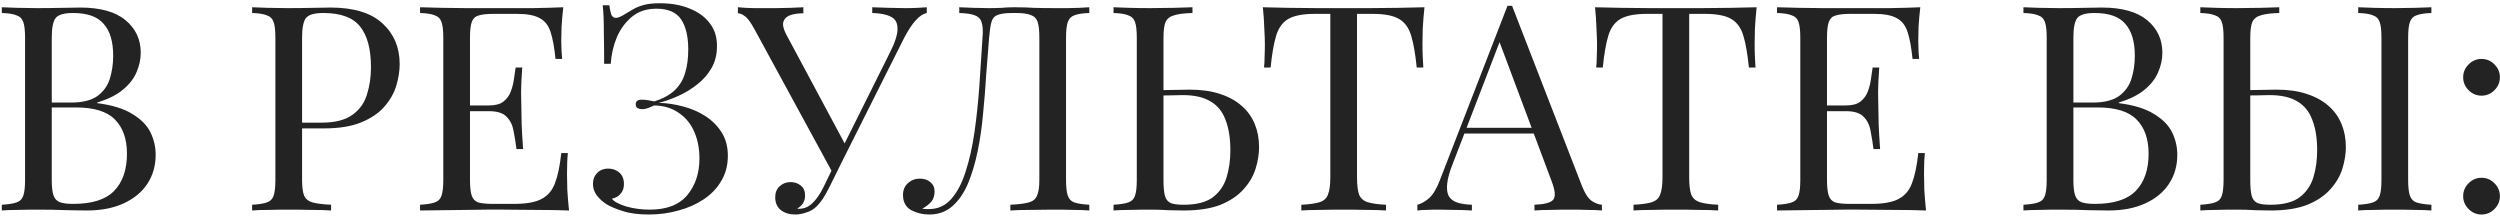 <?xml version="1.0" encoding="UTF-8"?> <svg xmlns="http://www.w3.org/2000/svg" width="644" height="56" viewBox="0 0 644 56" fill="none"> <path d="M0.466 1.871C1.502 1.921 2.857 1.97 4.533 2.019C6.209 2.068 7.861 2.093 9.487 2.093C11.804 2.093 14.023 2.068 16.142 2.019C18.262 1.97 19.765 1.945 20.653 1.945C25.829 1.945 29.723 3.03 32.336 5.199C34.948 7.368 36.255 10.153 36.255 13.554C36.255 15.28 35.885 16.98 35.145 18.656C34.455 20.283 33.272 21.786 31.596 23.167C29.969 24.498 27.776 25.582 25.015 26.42V26.568C28.91 27.061 31.941 27.997 34.11 29.378C36.328 30.709 37.881 32.286 38.769 34.11C39.656 35.934 40.099 37.856 40.099 39.878C40.099 42.687 39.385 45.177 37.955 47.346C36.575 49.465 34.554 51.142 31.892 52.374C29.23 53.606 26.05 54.222 22.353 54.222C21.269 54.222 19.642 54.198 17.473 54.148C15.304 54.05 12.692 54.001 9.635 54.001C7.91 54.001 6.209 54.025 4.533 54.075C2.857 54.075 1.502 54.124 0.466 54.222V52.744C2.142 52.645 3.399 52.448 4.237 52.152C5.125 51.856 5.716 51.265 6.012 50.377C6.308 49.49 6.456 48.159 6.456 46.385V9.709C6.456 7.885 6.308 6.554 6.012 5.716C5.716 4.829 5.125 4.237 4.237 3.942C3.399 3.597 2.142 3.399 0.466 3.35V1.871ZM18.804 3.35C16.537 3.35 15.058 3.769 14.368 4.607C13.678 5.445 13.332 7.146 13.332 9.709V46.385C13.332 48.11 13.48 49.416 13.776 50.303C14.072 51.191 14.614 51.782 15.403 52.078C16.192 52.374 17.35 52.522 18.878 52.522C23.709 52.522 27.209 51.413 29.378 49.194C31.596 46.927 32.705 43.723 32.705 39.582C32.705 35.786 31.67 32.853 29.6 30.783C27.579 28.712 24.227 27.677 19.544 27.677H11.928C11.928 27.677 11.928 27.48 11.928 27.086C11.928 26.642 11.928 26.42 11.928 26.42H18.287C21.195 26.42 23.438 25.878 25.015 24.793C26.593 23.66 27.677 22.181 28.269 20.357C28.86 18.484 29.156 16.487 29.156 14.367C29.156 10.72 28.343 7.984 26.716 6.16C25.139 4.287 22.501 3.35 18.804 3.35ZM64.949 1.871C65.984 1.921 67.34 1.97 69.016 2.019C70.692 2.068 72.344 2.093 73.97 2.093C76.287 2.093 78.505 2.068 80.625 2.019C82.745 1.97 84.248 1.945 85.136 1.945C91.1 1.945 95.561 3.301 98.519 6.012C101.477 8.723 102.956 12.223 102.956 16.512C102.956 18.287 102.66 20.16 102.068 22.131C101.477 24.054 100.442 25.853 98.963 27.529C97.533 29.156 95.561 30.487 93.047 31.522C90.533 32.557 87.354 33.075 83.509 33.075H76.41V31.596H82.769C86.269 31.596 88.931 30.931 90.755 29.6C92.628 28.269 93.885 26.519 94.526 24.35C95.216 22.181 95.561 19.839 95.561 17.325C95.561 12.642 94.625 9.142 92.752 6.825C90.928 4.509 87.773 3.35 83.287 3.35C81.019 3.35 79.541 3.769 78.85 4.607C78.16 5.445 77.815 7.146 77.815 9.709V46.385C77.815 48.159 77.988 49.49 78.333 50.377C78.727 51.265 79.467 51.856 80.551 52.152C81.636 52.448 83.213 52.645 85.284 52.744V54.222C84.002 54.124 82.375 54.075 80.403 54.075C78.431 54.025 76.435 54.001 74.414 54.001C72.491 54.001 70.692 54.025 69.016 54.075C67.34 54.075 65.984 54.124 64.949 54.222V52.744C66.625 52.645 67.882 52.448 68.72 52.152C69.608 51.856 70.199 51.265 70.495 50.377C70.791 49.49 70.939 48.159 70.939 46.385V9.709C70.939 7.885 70.791 6.554 70.495 5.716C70.199 4.829 69.608 4.237 68.72 3.942C67.882 3.597 66.625 3.399 64.949 3.35V1.871ZM145.1 1.871C144.903 3.597 144.755 5.273 144.656 6.899C144.607 8.526 144.582 9.758 144.582 10.597C144.582 11.484 144.607 12.346 144.656 13.184C144.706 13.973 144.755 14.639 144.804 15.181H143.103C142.808 12.273 142.389 9.98 141.846 8.304C141.304 6.579 140.368 5.371 139.037 4.681C137.755 3.942 135.808 3.572 133.195 3.572H127.058C125.382 3.572 124.1 3.72 123.213 4.016C122.375 4.262 121.808 4.829 121.512 5.716C121.217 6.554 121.069 7.885 121.069 9.709V46.385C121.069 48.159 121.217 49.49 121.512 50.377C121.808 51.265 122.375 51.856 123.213 52.152C124.1 52.398 125.382 52.522 127.058 52.522H132.456C135.561 52.522 137.903 52.103 139.48 51.265C141.107 50.427 142.265 49.071 142.956 47.198C143.695 45.275 144.237 42.687 144.582 39.434H146.283C146.135 40.765 146.061 42.539 146.061 44.758C146.061 45.694 146.086 47.05 146.135 48.825C146.234 50.55 146.382 52.349 146.579 54.222C144.065 54.124 141.23 54.075 138.075 54.075C134.921 54.025 132.111 54.001 129.646 54.001C128.561 54.001 127.157 54.001 125.431 54.001C123.755 54.001 121.931 54.025 119.96 54.075C117.988 54.075 115.991 54.099 113.97 54.148C111.949 54.148 110.027 54.173 108.203 54.222V52.744C109.879 52.645 111.136 52.448 111.974 52.152C112.861 51.856 113.453 51.265 113.748 50.377C114.044 49.49 114.192 48.159 114.192 46.385V9.709C114.192 7.885 114.044 6.554 113.748 5.716C113.453 4.829 112.861 4.237 111.974 3.942C111.136 3.597 109.879 3.399 108.203 3.35V1.871C110.027 1.921 111.949 1.97 113.97 2.019C115.991 2.019 117.988 2.044 119.96 2.093C121.931 2.093 123.755 2.093 125.431 2.093C127.157 2.093 128.561 2.093 129.646 2.093C131.914 2.093 134.477 2.093 137.336 2.093C140.244 2.044 142.832 1.97 145.1 1.871ZM132.382 27.16C132.382 27.16 132.382 27.406 132.382 27.899C132.382 28.392 132.382 28.638 132.382 28.638H118.85C118.85 28.638 118.85 28.392 118.85 27.899C118.85 27.406 118.85 27.16 118.85 27.16H132.382ZM134.526 17.399C134.329 20.209 134.23 22.353 134.23 23.832C134.28 25.311 134.304 26.667 134.304 27.899C134.304 29.131 134.329 30.487 134.378 31.966C134.428 33.445 134.551 35.589 134.748 38.399H133.047C132.85 36.821 132.604 35.293 132.308 33.814C132.061 32.286 131.47 31.054 130.533 30.117C129.646 29.131 128.118 28.638 125.949 28.638V27.16C127.576 27.16 128.808 26.839 129.646 26.198C130.533 25.508 131.174 24.645 131.568 23.61C131.963 22.575 132.234 21.515 132.382 20.431C132.53 19.297 132.678 18.287 132.825 17.399H134.526ZM169.972 0.836C172.93 0.836 175.518 1.304 177.736 2.241C179.954 3.128 181.68 4.41 182.912 6.086C184.145 7.713 184.736 9.684 184.687 12.001C184.687 14.072 184.218 15.92 183.282 17.547C182.345 19.174 181.113 20.579 179.585 21.762C178.106 22.945 176.479 23.931 174.705 24.719C172.979 25.508 171.303 26.1 169.676 26.494C171.796 26.543 173.916 26.864 176.036 27.455C178.155 27.997 180.078 28.836 181.803 29.969C183.528 31.103 184.909 32.508 185.944 34.184C186.979 35.86 187.497 37.832 187.497 40.099C187.497 42.564 186.93 44.733 185.796 46.606C184.711 48.48 183.208 50.057 181.285 51.339C179.363 52.62 177.194 53.582 174.778 54.222C172.363 54.913 169.824 55.258 167.162 55.258C164.451 55.258 162.208 54.962 160.434 54.37C158.659 53.828 157.254 53.236 156.219 52.596C155.233 51.955 154.395 51.191 153.705 50.303C153.064 49.416 152.744 48.43 152.744 47.346C152.744 46.212 153.113 45.275 153.853 44.536C154.592 43.797 155.529 43.427 156.663 43.427C157.796 43.427 158.758 43.772 159.546 44.462C160.335 45.152 160.729 46.138 160.729 47.42C160.729 48.455 160.434 49.293 159.842 49.934C159.3 50.575 158.56 50.994 157.624 51.191C158.166 51.93 159.398 52.596 161.321 53.187C163.243 53.73 165.265 54.001 167.384 54.001C171.772 54.001 175 52.744 177.071 50.23C179.141 47.715 180.176 44.585 180.176 40.839C180.176 38.276 179.733 35.983 178.845 33.962C177.958 31.892 176.627 30.265 174.852 29.082C173.127 27.85 171.007 27.209 168.493 27.16C168 27.406 167.483 27.628 166.941 27.825C166.448 28.022 165.905 28.121 165.314 28.121C164.92 28.121 164.55 28.022 164.205 27.825C163.909 27.628 163.761 27.307 163.761 26.864C163.761 26.075 164.279 25.681 165.314 25.681C165.905 25.681 166.472 25.73 167.015 25.829C167.557 25.927 168.074 26.026 168.567 26.124C170.835 25.385 172.585 24.424 173.817 23.241C175.099 22.008 175.986 20.529 176.479 18.804C177.021 17.079 177.293 15.058 177.293 12.741C177.293 9.389 176.676 6.801 175.444 4.977C174.212 3.153 172.092 2.241 169.085 2.241C166.571 2.241 164.476 2.931 162.8 4.311C161.124 5.692 159.817 7.466 158.881 9.635C157.994 11.804 157.476 14.072 157.328 16.438H155.627C155.627 13.332 155.603 10.843 155.553 8.97C155.553 7.047 155.529 5.519 155.48 4.385C155.43 3.202 155.356 2.192 155.258 1.354H156.958C157.106 2.389 157.279 3.202 157.476 3.794C157.722 4.336 158.117 4.607 158.659 4.607C159.201 4.607 160.015 4.262 161.099 3.572C161.74 3.178 162.405 2.783 163.096 2.389C163.835 1.945 164.747 1.575 165.831 1.28C166.916 0.984 168.296 0.836 169.972 0.836ZM238.738 1.871V3.35C237.801 3.547 236.865 4.163 235.928 5.199C234.992 6.185 233.956 7.762 232.823 9.931L215.594 44.24H214.337L194.373 7.565C193.387 5.741 192.549 4.607 191.859 4.163C191.218 3.671 190.626 3.424 190.084 3.424V1.871C190.725 1.921 191.39 1.97 192.08 2.019C192.771 2.019 193.485 2.044 194.225 2.093C194.964 2.093 195.753 2.093 196.591 2.093C197.675 2.093 198.809 2.093 199.992 2.093C201.175 2.093 202.358 2.068 203.541 2.019C204.774 1.97 205.908 1.921 206.943 1.871V3.424C205.71 3.424 204.626 3.572 203.689 3.868C202.753 4.163 202.137 4.706 201.841 5.494C201.545 6.283 201.767 7.392 202.506 8.822L217.886 37.511L217.073 37.955L229.199 13.628C230.58 10.917 231.245 8.822 231.196 7.343C231.196 5.864 230.629 4.854 229.495 4.311C228.361 3.72 226.759 3.399 224.689 3.35V1.871C226.119 1.921 227.573 1.97 229.052 2.019C230.53 2.068 231.911 2.093 233.192 2.093C234.474 2.093 235.534 2.068 236.372 2.019C237.21 1.97 237.999 1.921 238.738 1.871ZM215.816 40.617L217.147 41.135L213.672 48.159C213.031 49.441 212.464 50.451 211.971 51.191C211.478 51.93 210.96 52.571 210.418 53.113C209.629 53.902 208.717 54.444 207.682 54.74C206.696 55.085 205.76 55.258 204.872 55.258C203.394 55.258 202.161 54.888 201.175 54.148C200.189 53.36 199.696 52.251 199.696 50.821C199.696 49.638 200.066 48.701 200.806 48.011C201.594 47.272 202.531 46.902 203.615 46.902C204.651 46.902 205.538 47.198 206.277 47.789C207.017 48.381 207.386 49.244 207.386 50.377C207.386 51.166 207.189 51.856 206.795 52.448C206.401 52.99 205.932 53.409 205.39 53.705C205.489 53.754 205.563 53.779 205.612 53.779C205.71 53.779 205.784 53.779 205.834 53.779C207.165 53.779 208.323 53.286 209.309 52.3C210.344 51.314 211.305 49.909 212.193 48.085L215.816 40.617ZM280.602 1.871V3.35C278.926 3.399 277.644 3.597 276.757 3.942C275.919 4.237 275.352 4.829 275.056 5.716C274.761 6.554 274.613 7.885 274.613 9.709V46.385C274.613 48.159 274.761 49.49 275.056 50.377C275.352 51.265 275.919 51.856 276.757 52.152C277.644 52.448 278.926 52.645 280.602 52.744V54.222C279.567 54.124 278.211 54.075 276.535 54.075C274.859 54.025 273.06 54.001 271.137 54.001C269.166 54.001 267.169 54.025 265.148 54.075C263.176 54.075 261.55 54.124 260.268 54.222V52.744C262.338 52.645 263.916 52.448 265 52.152C266.085 51.856 266.799 51.265 267.145 50.377C267.539 49.49 267.736 48.159 267.736 46.385V9.709C267.736 7.885 267.588 6.53 267.292 5.642C266.997 4.755 266.405 4.163 265.518 3.868C264.68 3.523 263.423 3.35 261.747 3.35H260.786C259.06 3.35 257.779 3.523 256.941 3.868C256.152 4.163 255.634 4.78 255.388 5.716C255.141 6.604 254.944 7.935 254.796 9.709C254.55 12.617 254.303 15.748 254.057 19.1C253.86 22.452 253.588 25.829 253.243 29.23C252.948 32.631 252.479 35.885 251.838 38.99C251.198 42.096 250.36 44.881 249.324 47.346C248.289 49.761 246.958 51.684 245.332 53.113C243.705 54.543 241.708 55.258 239.342 55.258C237.716 55.258 236.187 54.888 234.758 54.148C233.328 53.36 232.614 52.053 232.614 50.23C232.614 48.948 233.033 47.937 233.871 47.198C234.709 46.409 235.744 46.015 236.976 46.015C238.061 46.015 238.948 46.311 239.638 46.902C240.377 47.494 240.747 48.282 240.747 49.268C240.747 50.353 240.476 51.24 239.934 51.93C239.392 52.571 238.603 53.187 237.568 53.779C237.913 53.828 238.233 53.853 238.529 53.853C238.874 53.853 239.145 53.853 239.342 53.853C241.61 53.853 243.508 52.99 245.036 51.265C246.564 49.539 247.796 47.198 248.733 44.24C249.719 41.233 250.483 37.832 251.025 34.036C251.567 30.241 251.986 26.272 252.282 22.131C252.578 17.941 252.849 13.801 253.096 9.709C253.243 7.984 253.169 6.678 252.874 5.79C252.627 4.903 252.036 4.287 251.099 3.942C250.212 3.597 248.881 3.399 247.106 3.35V1.871C248.141 1.921 249.374 1.97 250.803 2.019C252.233 2.068 253.539 2.093 254.722 2.093C255.856 2.093 256.941 2.068 257.976 2.019C259.06 1.921 260.145 1.871 261.229 1.871C263.102 1.871 264.803 1.921 266.331 2.019C267.859 2.068 269.683 2.093 271.803 2.093C272.789 2.093 273.824 2.093 274.908 2.093C275.993 2.044 277.028 2.019 278.014 2.019C279.049 1.97 279.912 1.921 280.602 1.871ZM307.183 1.871V3.35C305.112 3.399 303.535 3.597 302.45 3.942C301.366 4.237 300.626 4.829 300.232 5.716C299.887 6.554 299.714 7.885 299.714 9.709V46.385C299.714 48.159 299.838 49.515 300.084 50.451C300.331 51.339 300.824 51.955 301.563 52.3C302.302 52.596 303.412 52.744 304.89 52.744C308.193 52.744 310.707 52.103 312.432 50.821C314.158 49.49 315.341 47.765 315.982 45.645C316.623 43.525 316.943 41.209 316.943 38.694C316.943 35.589 316.524 32.976 315.686 30.857C314.897 28.737 313.616 27.16 311.841 26.124C310.066 25.04 307.676 24.498 304.669 24.498C303.633 24.498 302.5 24.522 301.267 24.572C300.084 24.572 298.95 24.596 297.866 24.645C296.831 24.645 296.042 24.645 295.5 24.645L295.352 23.241C297.669 23.241 299.887 23.216 302.007 23.167C304.126 23.117 305.63 23.093 306.517 23.093C309.475 23.093 312.063 23.462 314.281 24.202C316.549 24.941 318.422 25.977 319.901 27.307C321.379 28.589 322.489 30.142 323.228 31.966C323.967 33.74 324.337 35.712 324.337 37.881C324.337 39.656 324.041 41.504 323.45 43.427C322.858 45.349 321.823 47.124 320.344 48.751C318.915 50.377 316.943 51.708 314.429 52.744C311.915 53.73 308.735 54.222 304.89 54.222C303.757 54.222 302.475 54.198 301.045 54.148C299.616 54.05 298.038 54.001 296.313 54.001C294.391 54.001 292.591 54.025 290.915 54.075C289.239 54.075 287.884 54.124 286.848 54.222V52.744C288.524 52.645 289.781 52.448 290.619 52.152C291.507 51.856 292.098 51.265 292.394 50.377C292.69 49.49 292.838 48.159 292.838 46.385V9.709C292.838 7.885 292.69 6.554 292.394 5.716C292.098 4.829 291.507 4.237 290.619 3.942C289.781 3.597 288.524 3.399 286.848 3.35V1.871C287.884 1.921 289.239 1.97 290.915 2.019C292.591 2.068 294.391 2.093 296.313 2.093C298.334 2.093 300.331 2.068 302.302 2.019C304.274 1.97 305.901 1.921 307.183 1.871ZM366.943 1.871C366.746 3.744 366.598 5.568 366.499 7.343C366.45 9.068 366.425 10.399 366.425 11.336C366.425 12.519 366.45 13.628 366.499 14.663C366.549 15.698 366.598 16.61 366.647 17.399H364.947C364.601 13.948 364.133 11.237 363.542 9.265C362.95 7.244 361.915 5.79 360.436 4.903C358.957 4.016 356.665 3.572 353.559 3.572H349.567V45.645C349.567 47.617 349.739 49.096 350.084 50.082C350.478 51.068 351.218 51.733 352.302 52.078C353.387 52.423 354.964 52.645 357.035 52.744V54.222C355.753 54.124 354.126 54.075 352.155 54.075C350.183 54.025 348.186 54.001 346.165 54.001C343.947 54.001 341.852 54.025 339.88 54.075C337.958 54.075 336.405 54.124 335.222 54.222V52.744C337.292 52.645 338.87 52.423 339.954 52.078C341.039 51.733 341.753 51.068 342.098 50.082C342.493 49.096 342.69 47.617 342.69 45.645V3.572H338.697C335.641 3.572 333.349 4.016 331.82 4.903C330.342 5.79 329.306 7.244 328.715 9.265C328.123 11.237 327.655 13.948 327.31 17.399H325.609C325.708 16.61 325.757 15.698 325.757 14.663C325.806 13.628 325.831 12.519 325.831 11.336C325.831 10.399 325.782 9.068 325.683 7.343C325.634 5.568 325.511 3.744 325.313 1.871C327.384 1.921 329.627 1.97 332.042 2.019C334.507 2.068 336.972 2.093 339.436 2.093C341.901 2.093 344.144 2.093 346.165 2.093C348.186 2.093 350.405 2.093 352.82 2.093C355.285 2.093 357.749 2.068 360.214 2.019C362.679 1.97 364.922 1.921 366.943 1.871ZM389.512 1.502L407.553 48.011C408.293 49.885 409.131 51.142 410.067 51.782C411.004 52.374 411.867 52.694 412.655 52.744V54.222C411.67 54.124 410.462 54.075 409.032 54.075C407.603 54.025 406.173 54.001 404.744 54.001C402.821 54.001 401.022 54.025 399.346 54.075C397.67 54.075 396.314 54.124 395.279 54.222V52.744C397.793 52.645 399.395 52.226 400.085 51.486C400.775 50.698 400.628 49.047 399.642 46.532L385.888 9.783L387.071 8.822L374.205 42.244C373.417 44.216 372.948 45.892 372.801 47.272C372.653 48.603 372.776 49.663 373.17 50.451C373.614 51.24 374.329 51.807 375.315 52.152C376.35 52.497 377.631 52.694 379.16 52.744V54.222C377.779 54.124 376.325 54.075 374.797 54.075C373.318 54.025 371.938 54.001 370.656 54.001C369.424 54.001 368.364 54.025 367.477 54.075C366.639 54.075 365.85 54.124 365.111 54.222V52.744C366.096 52.497 367.107 51.93 368.142 51.043C369.177 50.106 370.114 48.529 370.952 46.311L388.328 1.502C388.526 1.502 388.723 1.502 388.92 1.502C389.117 1.502 389.314 1.502 389.512 1.502ZM398.532 32.927V34.406H376.498L377.237 32.927H398.532ZM452.511 1.871C452.314 3.744 452.166 5.568 452.067 7.343C452.018 9.068 451.993 10.399 451.993 11.336C451.993 12.519 452.018 13.628 452.067 14.663C452.117 15.698 452.166 16.61 452.215 17.399H450.515C450.169 13.948 449.701 11.237 449.11 9.265C448.518 7.244 447.483 5.79 446.004 4.903C444.525 4.016 442.233 3.572 439.127 3.572H435.135V45.645C435.135 47.617 435.307 49.096 435.652 50.082C436.046 51.068 436.786 51.733 437.87 52.078C438.955 52.423 440.532 52.645 442.603 52.744V54.222C441.321 54.124 439.694 54.075 437.723 54.075C435.751 54.025 433.754 54.001 431.733 54.001C429.515 54.001 427.42 54.025 425.448 54.075C423.526 54.075 421.973 54.124 420.79 54.222V52.744C422.86 52.645 424.438 52.423 425.522 52.078C426.607 51.733 427.321 51.068 427.666 50.082C428.061 49.096 428.258 47.617 428.258 45.645V3.572H424.265C421.209 3.572 418.917 4.016 417.388 4.903C415.91 5.79 414.874 7.244 414.283 9.265C413.691 11.237 413.223 13.948 412.878 17.399H411.177C411.276 16.61 411.325 15.698 411.325 14.663C411.374 13.628 411.399 12.519 411.399 11.336C411.399 10.399 411.35 9.068 411.251 7.343C411.202 5.568 411.079 3.744 410.881 1.871C412.952 1.921 415.195 1.97 417.61 2.019C420.075 2.068 422.54 2.093 425.004 2.093C427.469 2.093 429.712 2.093 431.733 2.093C433.754 2.093 435.973 2.093 438.388 2.093C440.853 2.093 443.317 2.068 445.782 2.019C448.247 1.97 450.49 1.921 452.511 1.871ZM494.665 1.871C494.468 3.597 494.32 5.273 494.221 6.899C494.172 8.526 494.147 9.758 494.147 10.597C494.147 11.484 494.172 12.346 494.221 13.184C494.271 13.973 494.32 14.639 494.369 15.181H492.669C492.373 12.273 491.954 9.98 491.412 8.304C490.869 6.579 489.933 5.371 488.602 4.681C487.32 3.942 485.373 3.572 482.76 3.572H476.623C474.947 3.572 473.665 3.72 472.778 4.016C471.94 4.262 471.373 4.829 471.077 5.716C470.782 6.554 470.634 7.885 470.634 9.709V46.385C470.634 48.159 470.782 49.49 471.077 50.377C471.373 51.265 471.94 51.856 472.778 52.152C473.665 52.398 474.947 52.522 476.623 52.522H482.021C485.126 52.522 487.468 52.103 489.045 51.265C490.672 50.427 491.831 49.071 492.521 47.198C493.26 45.275 493.802 42.687 494.147 39.434H495.848C495.7 40.765 495.626 42.539 495.626 44.758C495.626 45.694 495.651 47.05 495.7 48.825C495.799 50.55 495.947 52.349 496.144 54.222C493.63 54.124 490.795 54.075 487.64 54.075C484.486 54.025 481.676 54.001 479.211 54.001C478.127 54.001 476.722 54.001 474.996 54.001C473.32 54.001 471.496 54.025 469.525 54.075C467.553 54.075 465.556 54.099 463.535 54.148C461.514 54.148 459.592 54.173 457.768 54.222V52.744C459.444 52.645 460.701 52.448 461.539 52.152C462.426 51.856 463.018 51.265 463.313 50.377C463.609 49.49 463.757 48.159 463.757 46.385V9.709C463.757 7.885 463.609 6.554 463.313 5.716C463.018 4.829 462.426 4.237 461.539 3.942C460.701 3.597 459.444 3.399 457.768 3.35V1.871C459.592 1.921 461.514 1.97 463.535 2.019C465.556 2.019 467.553 2.044 469.525 2.093C471.496 2.093 473.32 2.093 474.996 2.093C476.722 2.093 478.127 2.093 479.211 2.093C481.479 2.093 484.042 2.093 486.901 2.093C489.809 2.044 492.397 1.97 494.665 1.871ZM481.947 27.16C481.947 27.16 481.947 27.406 481.947 27.899C481.947 28.392 481.947 28.638 481.947 28.638H468.415C468.415 28.638 468.415 28.392 468.415 27.899C468.415 27.406 468.415 27.16 468.415 27.16H481.947ZM484.091 17.399C483.894 20.209 483.795 22.353 483.795 23.832C483.845 25.311 483.869 26.667 483.869 27.899C483.869 29.131 483.894 30.487 483.943 31.966C483.993 33.445 484.116 35.589 484.313 38.399H482.612C482.415 36.821 482.169 35.293 481.873 33.814C481.627 32.286 481.035 31.054 480.098 30.117C479.211 29.131 477.683 28.638 475.514 28.638V27.16C477.141 27.16 478.373 26.839 479.211 26.198C480.098 25.508 480.739 24.645 481.134 23.61C481.528 22.575 481.799 21.515 481.947 20.431C482.095 19.297 482.243 18.287 482.391 17.399H484.091ZM521.24 1.871C522.275 1.921 523.631 1.97 525.307 2.019C526.983 2.068 528.634 2.093 530.261 2.093C532.578 2.093 534.796 2.068 536.916 2.019C539.035 1.97 540.539 1.945 541.426 1.945C546.602 1.945 550.496 3.03 553.109 5.199C555.722 7.368 557.028 10.153 557.028 13.554C557.028 15.28 556.658 16.98 555.919 18.656C555.229 20.283 554.046 21.786 552.37 23.167C550.743 24.498 548.549 25.582 545.789 26.42V26.568C549.683 27.061 552.715 27.997 554.884 29.378C557.102 30.709 558.655 32.286 559.542 34.11C560.429 35.934 560.873 37.856 560.873 39.878C560.873 42.687 560.158 45.177 558.729 47.346C557.348 49.465 555.327 51.142 552.665 52.374C550.003 53.606 546.824 54.222 543.127 54.222C542.042 54.222 540.415 54.198 538.247 54.148C536.078 54.05 533.465 54.001 530.409 54.001C528.683 54.001 526.983 54.025 525.307 54.075C523.631 54.075 522.275 54.124 521.24 54.222V52.744C522.916 52.645 524.173 52.448 525.011 52.152C525.898 51.856 526.49 51.265 526.785 50.377C527.081 49.49 527.229 48.159 527.229 46.385V9.709C527.229 7.885 527.081 6.554 526.785 5.716C526.49 4.829 525.898 4.237 525.011 3.942C524.173 3.597 522.916 3.399 521.24 3.35V1.871ZM539.577 3.35C537.31 3.35 535.831 3.769 535.141 4.607C534.451 5.445 534.106 7.146 534.106 9.709V46.385C534.106 48.11 534.254 49.416 534.549 50.303C534.845 51.191 535.387 51.782 536.176 52.078C536.965 52.374 538.123 52.522 539.651 52.522C544.482 52.522 547.982 51.413 550.151 49.194C552.37 46.927 553.479 43.723 553.479 39.582C553.479 35.786 552.443 32.853 550.373 30.783C548.352 28.712 545 27.677 540.317 27.677H532.701C532.701 27.677 532.701 27.48 532.701 27.086C532.701 26.642 532.701 26.42 532.701 26.42H539.06C541.968 26.42 544.211 25.878 545.789 24.793C547.366 23.66 548.451 22.181 549.042 20.357C549.634 18.484 549.929 16.487 549.929 14.367C549.929 10.72 549.116 7.984 547.489 6.16C545.912 4.287 543.275 3.35 539.577 3.35ZM587.138 1.871V3.35C585.068 3.399 583.49 3.597 582.406 3.942C581.321 4.237 580.582 4.829 580.187 5.716C579.842 6.554 579.67 7.885 579.67 9.709V46.385C579.67 48.159 579.793 49.515 580.039 50.451C580.286 51.339 580.779 51.955 581.518 52.3C582.258 52.596 583.367 52.744 584.846 52.744C588.148 52.744 590.662 52.103 592.388 50.821C594.113 49.49 595.296 47.765 595.937 45.645C596.578 43.525 596.898 41.209 596.898 38.694C596.898 35.589 596.479 32.976 595.641 30.857C594.853 28.737 593.571 27.16 591.796 26.124C590.022 25.04 587.631 24.498 584.624 24.498C583.589 24.498 582.455 24.522 581.223 24.572C580.039 24.572 578.906 24.596 577.821 24.645C576.786 24.645 575.997 24.645 575.455 24.645L575.307 23.241C577.624 23.241 579.842 23.216 581.962 23.167C584.082 23.117 585.585 23.093 586.472 23.093C589.43 23.093 592.018 23.462 594.236 24.202C596.504 24.941 598.377 25.977 599.856 27.307C601.335 28.589 602.444 30.142 603.183 31.966C603.923 33.74 604.293 35.712 604.293 37.881C604.293 39.656 603.997 41.504 603.405 43.427C602.814 45.349 601.778 47.124 600.3 48.751C598.87 50.377 596.898 51.708 594.384 52.744C591.87 53.73 588.691 54.222 584.846 54.222C583.712 54.222 582.43 54.198 581.001 54.148C579.571 54.05 577.994 54.001 576.268 54.001C574.346 54.001 572.547 54.025 570.871 54.075C569.195 54.075 567.839 54.124 566.804 54.222V52.744C568.48 52.645 569.737 52.448 570.575 52.152C571.462 51.856 572.054 51.265 572.349 50.377C572.645 49.49 572.793 48.159 572.793 46.385V9.709C572.793 7.885 572.645 6.554 572.349 5.716C572.054 4.829 571.462 4.237 570.575 3.942C569.737 3.597 568.48 3.399 566.804 3.35V1.871C567.839 1.921 569.195 1.97 570.871 2.019C572.547 2.068 574.346 2.093 576.268 2.093C578.289 2.093 580.286 2.068 582.258 2.019C584.229 1.97 585.856 1.921 587.138 1.871ZM626.327 1.871V3.35C624.651 3.399 623.37 3.597 622.482 3.942C621.644 4.237 621.077 4.829 620.782 5.716C620.486 6.554 620.338 7.885 620.338 9.709V46.385C620.338 48.159 620.486 49.49 620.782 50.377C621.077 51.265 621.644 51.856 622.482 52.152C623.37 52.448 624.651 52.645 626.327 52.744V54.222C625.194 54.124 623.764 54.075 622.039 54.075C620.363 54.025 618.662 54.001 616.937 54.001C615.014 54.001 613.215 54.025 611.539 54.075C609.863 54.075 608.507 54.124 607.472 54.222V52.744C609.148 52.645 610.405 52.448 611.243 52.152C612.13 51.856 612.722 51.265 613.018 50.377C613.313 49.49 613.461 48.159 613.461 46.385V9.709C613.461 7.885 613.313 6.554 613.018 5.716C612.722 4.829 612.13 4.237 611.243 3.942C610.405 3.597 609.148 3.399 607.472 3.35V1.871C608.507 1.921 609.863 1.97 611.539 2.019C613.215 2.068 615.014 2.093 616.937 2.093C618.662 2.093 620.363 2.068 622.039 2.019C623.764 1.97 625.194 1.921 626.327 1.871ZM639.243 15.181C640.525 15.181 641.634 15.649 642.57 16.586C643.507 17.522 643.975 18.631 643.975 19.913C643.975 21.195 643.507 22.304 642.57 23.241C641.634 24.177 640.525 24.645 639.243 24.645C637.961 24.645 636.852 24.177 635.916 23.241C634.979 22.304 634.511 21.195 634.511 19.913C634.511 18.631 634.979 17.522 635.916 16.586C636.852 15.649 637.961 15.181 639.243 15.181ZM639.243 45.793C640.525 45.793 641.634 46.261 642.57 47.198C643.507 48.135 643.975 49.244 643.975 50.525C643.975 51.807 643.507 52.916 642.57 53.853C641.634 54.789 640.525 55.258 639.243 55.258C637.961 55.258 636.852 54.789 635.916 53.853C634.979 52.916 634.511 51.807 634.511 50.525C634.511 49.244 634.979 48.135 635.916 47.198C636.852 46.261 637.961 45.793 639.243 45.793Z" fill="#232323"></path> </svg> 